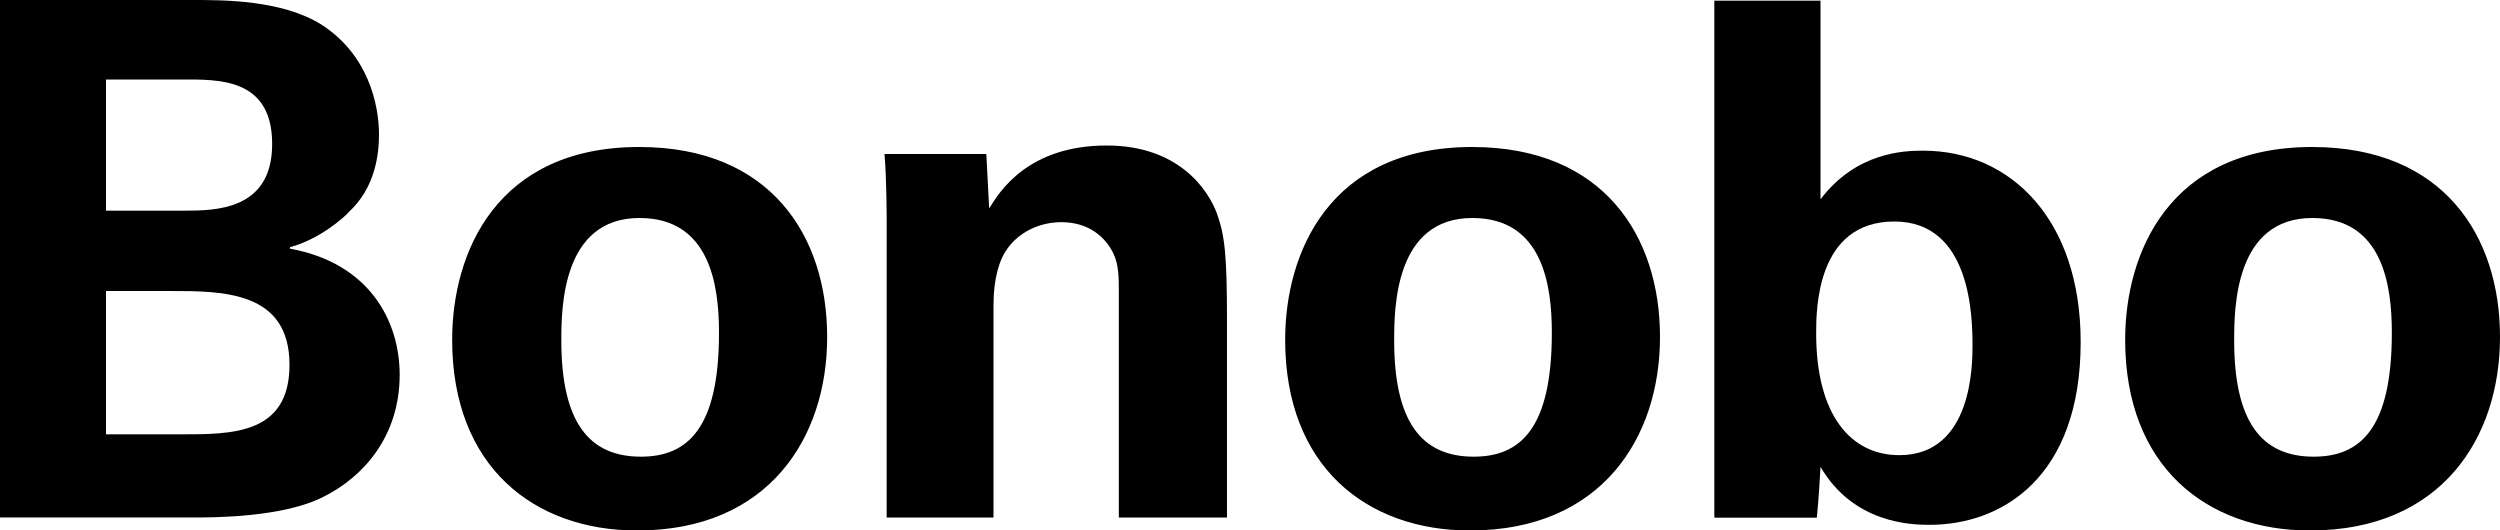 <svg xmlns="http://www.w3.org/2000/svg" id="_&#x30A4;&#x30E4;&#x30FC;_2" viewBox="0 0 150 31.82"><g id="_&#x30A4;&#x30E4;&#x30FC;_1-2"><g><path d="M0,0H11.61c1.81,0,5.29,0,7.65,1.46,2.84,1.81,3.48,4.82,3.48,6.62,0,1.16-.22,3.18-1.81,4.64-.21,.26-1.72,1.63-3.53,2.11v.09c4.73,.86,6.58,4.3,6.58,7.57,0,3.66-2.15,6.11-4.56,7.31-2.41,1.25-6.62,1.25-7.83,1.25H0V0ZM6.36,12.64h4.64c1.89,0,5.33,0,5.33-4s-3.27-3.87-5.46-3.87H6.36v7.87Zm0,13.42h4.52c3.05,0,6.49,0,6.49-4.17,0-4.43-4-4.43-7.18-4.43h-3.83v8.6Z"></path><path d="M38.36,8.82c7.87,0,11.27,5.33,11.27,11.4s-3.53,11.61-11.4,11.61c-6.19,0-11.1-3.83-11.1-11.44,0-5.25,2.67-11.57,11.22-11.57Zm.09,18.58c2.8,0,4.69-1.68,4.69-7.44,0-2.88-.56-6.88-4.77-6.88-4.64,0-4.69,5.38-4.69,7.35,0,4.86,1.63,6.97,4.77,6.97Z"></path><path d="M53.2,13.2c0-.09,0-2.45-.13-3.96h6.11l.17,3.27c.6-.99,2.32-3.78,7.05-3.78,4.26,0,6.06,2.58,6.62,4.09,.47,1.33,.6,2.45,.6,6.49v11.74h-6.49v-13.5c0-.9,0-1.68-.34-2.37-.47-.95-1.46-1.85-3.1-1.85-1.38,0-2.62,.64-3.31,1.68-.39,.56-.77,1.63-.77,3.31v12.73h-6.41V13.2Z"></path><path d="M88.33,8.82c7.87,0,11.27,5.33,11.27,11.4s-3.53,11.61-11.4,11.61c-6.19,0-11.09-3.83-11.09-11.44,0-5.25,2.67-11.57,11.22-11.57Zm.09,18.58c2.8,0,4.69-1.68,4.69-7.44,0-2.88-.56-6.88-4.77-6.88-4.64,0-4.69,5.38-4.69,7.35,0,4.86,1.63,6.97,4.77,6.97Z"></path><path d="M102.87,.04h6.36V11.96c2.15-2.84,5.03-2.92,6.15-2.92,5.29,0,9.46,4.17,9.46,11.48,0,8.13-4.73,10.97-9.07,10.97-1.12,0-4.56-.09-6.54-3.48-.04,.69-.09,1.72-.22,3.05h-6.15V.04Zm10.79,13.25c-4.69,0-4.69,5.33-4.69,6.71,0,4.95,2.11,7.31,4.99,7.31,4.39,0,4.39-5.46,4.39-6.58,0-1.72-.09-7.44-4.69-7.44Z"></path><path d="M138.73,8.82c7.87,0,11.27,5.33,11.27,11.4s-3.53,11.61-11.4,11.61c-6.19,0-11.09-3.83-11.09-11.44,0-5.25,2.67-11.57,11.22-11.57Zm.09,18.58c2.8,0,4.69-1.68,4.69-7.44,0-2.88-.56-6.88-4.77-6.88-4.64,0-4.69,5.38-4.69,7.35,0,4.86,1.63,6.97,4.77,6.97Z"></path></g></g></svg>